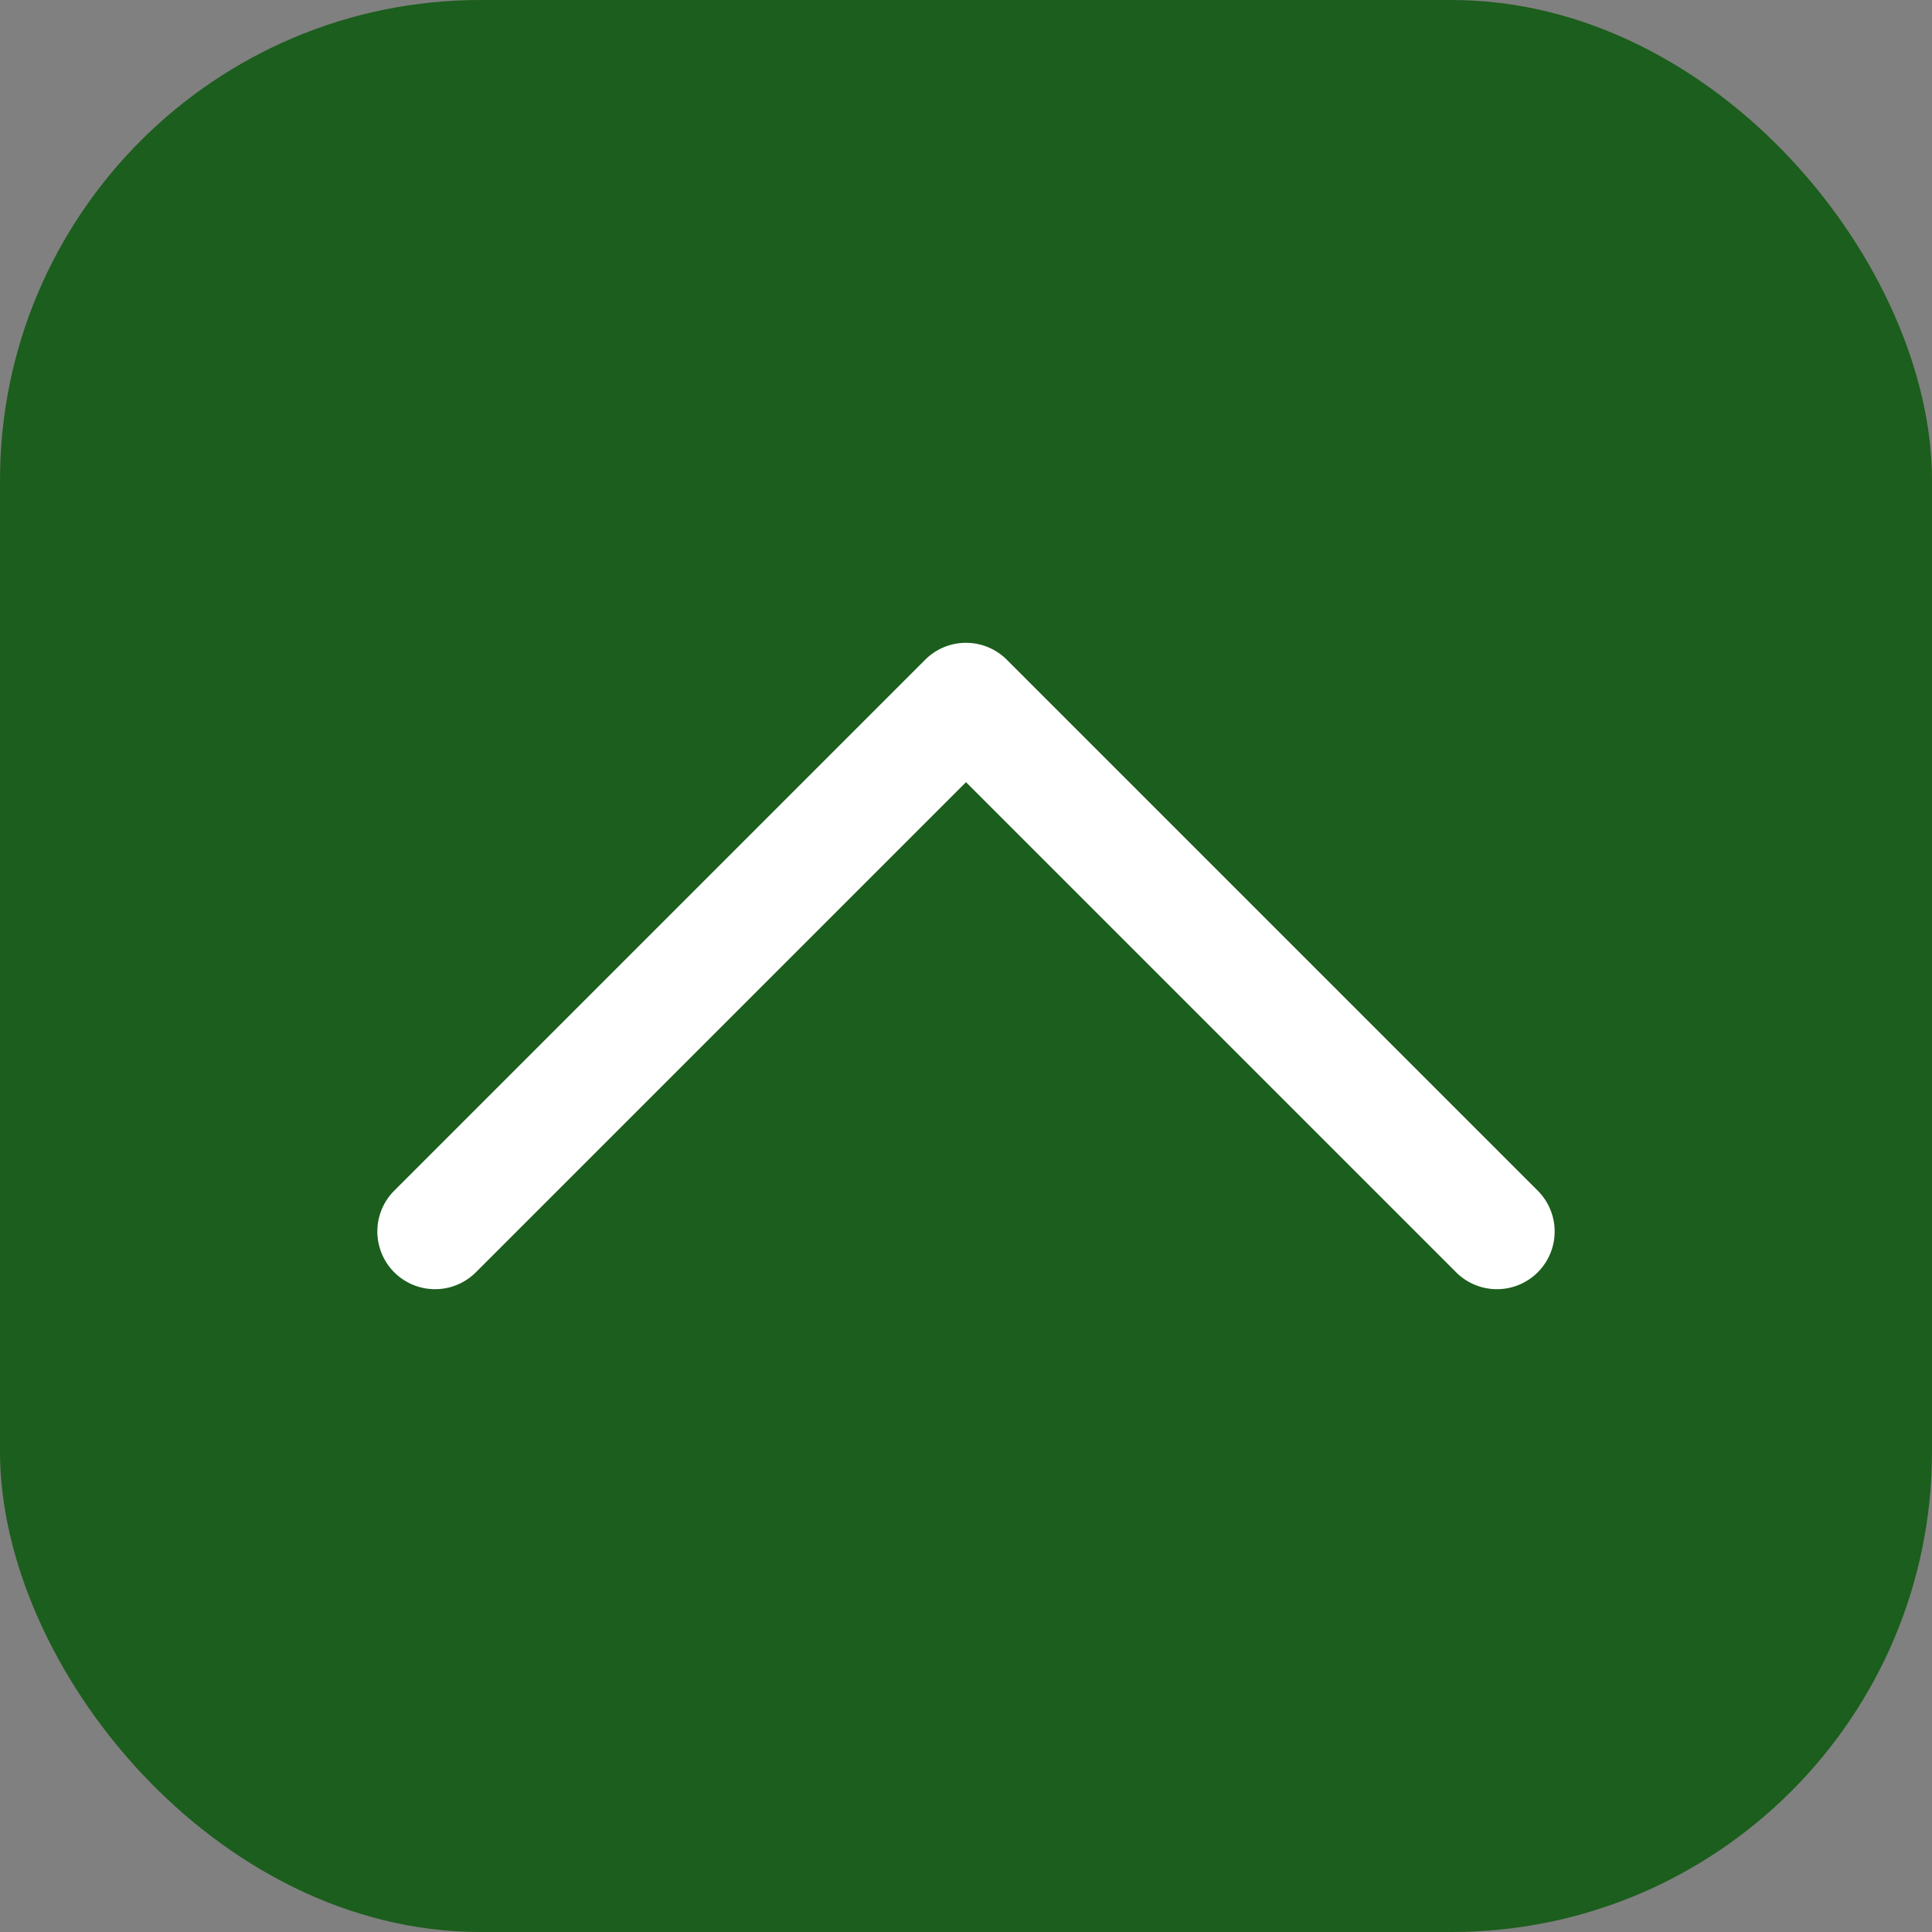 <svg xmlns="http://www.w3.org/2000/svg" viewBox="0 0 512 512"><rect x="0" y="0" width="512" height="512" fill="#808080" stroke="none"/><g id="Layer_2" data-name="Layer 2"><g id="Layer_1_copy_2" data-name="Layer 1 copy 2"><g id="_126" data-name="126"><rect id="background" fill="#1c5e1d" height="512" rx="127.32" width="512"/><path d="m407.52 315.54-140.71-140.71a15.29 15.29 0 0 0 -21.62 0l-140.71 140.71a15.29 15.29 0 1 0 21.63 21.63l129.89-129.89 129.89 129.89a15.29 15.29 0 0 0 21.63-21.63z" fill="#fff"/></g></g></g></svg>